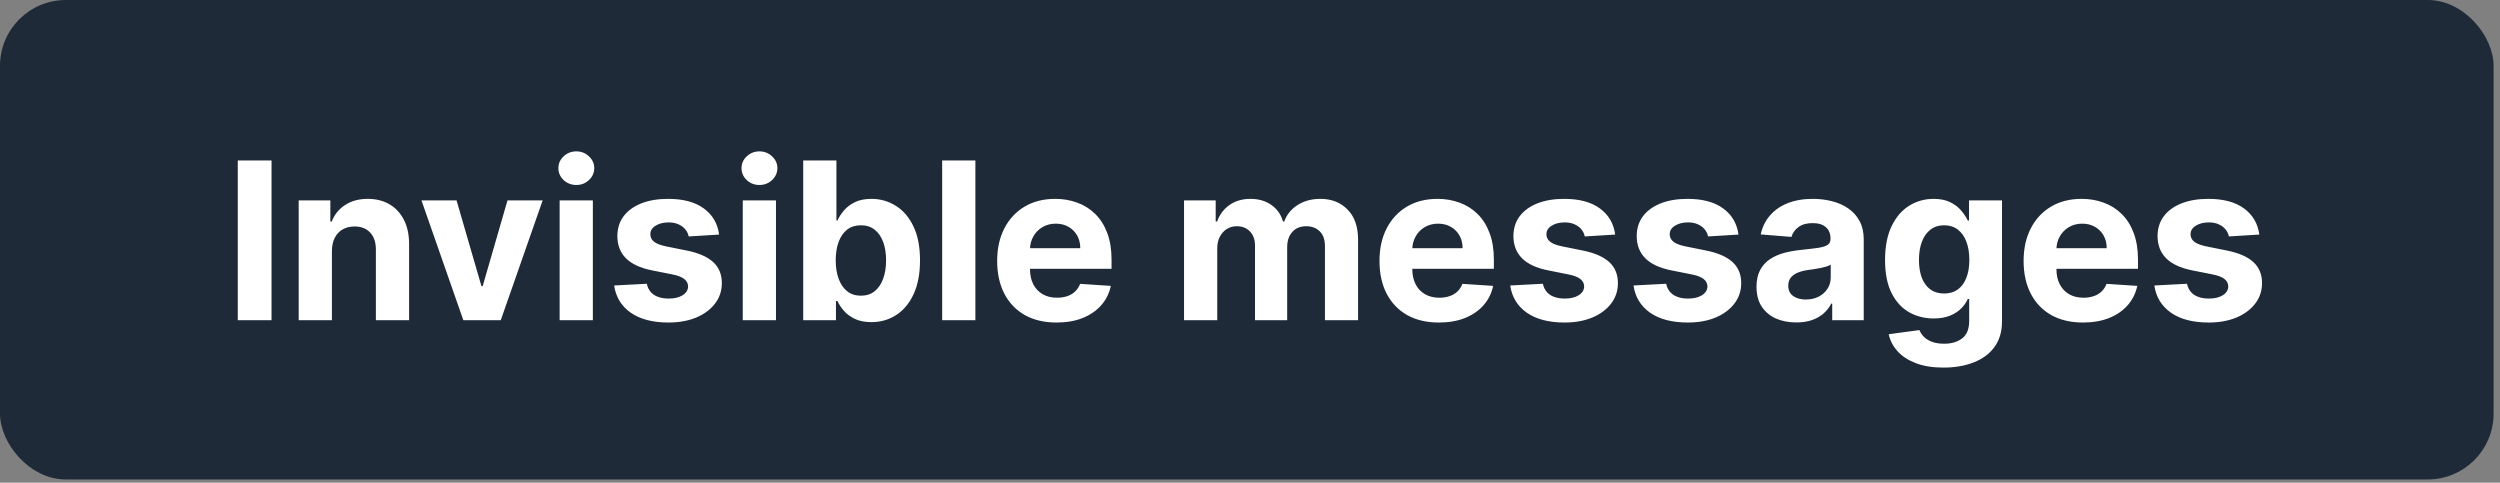 <svg width="202" height="39" viewBox="0 0 202 39" fill="none" xmlns="http://www.w3.org/2000/svg">
<rect x="0" y="0" width="202" height="39" fill="#808080" stroke="none"/>
<rect x="0.177" y="0.177" width="201.128" height="38.386" rx="5.145" fill="#1E2A38"/>
<rect x="0.177" y="0.177" width="201.128" height="38.386" rx="5.145" stroke="#1E2A38" stroke-width="0.355"/>
<path d="M21.94 12.968V25.871H19.212V12.968H21.94ZM26.818 20.276V25.871H24.134V16.194H26.692V17.901H26.805C27.02 17.338 27.379 16.893 27.883 16.565C28.387 16.233 28.998 16.068 29.716 16.068C30.388 16.068 30.974 16.215 31.474 16.509C31.974 16.803 32.362 17.223 32.639 17.769C32.916 18.31 33.055 18.957 33.055 19.709V25.871H30.371V20.188C30.375 19.596 30.224 19.134 29.918 18.802C29.611 18.466 29.189 18.298 28.651 18.298C28.29 18.298 27.971 18.376 27.694 18.531C27.421 18.686 27.206 18.913 27.051 19.211C26.9 19.505 26.822 19.86 26.818 20.276ZM43.846 16.194L40.462 25.871H37.438L34.055 16.194H36.89L38.9 23.117H39.001L41.004 16.194H43.846ZM45.219 25.871V16.194H47.903V25.871H45.219ZM46.567 14.946C46.168 14.946 45.826 14.814 45.54 14.549C45.259 14.28 45.118 13.959 45.118 13.585C45.118 13.216 45.259 12.899 45.54 12.634C45.826 12.365 46.168 12.231 46.567 12.231C46.966 12.231 47.306 12.365 47.588 12.634C47.873 12.899 48.016 13.216 48.016 13.585C48.016 13.959 47.873 14.28 47.588 14.549C47.306 14.814 46.966 14.946 46.567 14.946ZM58.104 18.953L55.647 19.104C55.605 18.894 55.515 18.705 55.376 18.537C55.238 18.365 55.055 18.229 54.828 18.128C54.606 18.023 54.339 17.97 54.028 17.97C53.612 17.97 53.262 18.058 52.976 18.235C52.69 18.407 52.548 18.638 52.548 18.928C52.548 19.159 52.64 19.354 52.825 19.514C53.01 19.673 53.327 19.802 53.776 19.898L55.528 20.251C56.468 20.444 57.17 20.755 57.632 21.183C58.094 21.612 58.325 22.174 58.325 22.872C58.325 23.506 58.138 24.062 57.764 24.541C57.395 25.02 56.886 25.394 56.239 25.663C55.597 25.927 54.855 26.06 54.016 26.06C52.734 26.06 51.714 25.793 50.954 25.259C50.198 24.722 49.755 23.991 49.624 23.067L52.264 22.928C52.344 23.319 52.537 23.617 52.844 23.823C53.15 24.025 53.543 24.125 54.022 24.125C54.492 24.125 54.87 24.035 55.156 23.855C55.446 23.67 55.593 23.433 55.597 23.143C55.593 22.899 55.49 22.7 55.288 22.544C55.087 22.384 54.776 22.263 54.356 22.179L52.68 21.845C51.735 21.656 51.031 21.328 50.569 20.862C50.111 20.396 49.883 19.802 49.883 19.079C49.883 18.457 50.051 17.922 50.387 17.473C50.727 17.023 51.204 16.677 51.817 16.433C52.434 16.189 53.157 16.068 53.984 16.068C55.206 16.068 56.168 16.326 56.87 16.843C57.575 17.359 57.987 18.063 58.104 18.953ZM60.015 25.871V16.194H62.699V25.871H60.015ZM61.363 14.946C60.964 14.946 60.622 14.814 60.336 14.549C60.055 14.28 59.914 13.959 59.914 13.585C59.914 13.216 60.055 12.899 60.336 12.634C60.622 12.365 60.964 12.231 61.363 12.231C61.762 12.231 62.102 12.365 62.384 12.634C62.669 12.899 62.812 13.216 62.812 13.585C62.812 13.959 62.669 14.28 62.384 14.549C62.102 14.814 61.762 14.946 61.363 14.946ZM64.899 25.871V12.968H67.583V17.819H67.665C67.782 17.559 67.952 17.294 68.175 17.025C68.402 16.752 68.696 16.525 69.057 16.345C69.422 16.16 69.876 16.068 70.418 16.068C71.124 16.068 71.775 16.252 72.371 16.622C72.967 16.987 73.444 17.54 73.801 18.279C74.158 19.014 74.337 19.936 74.337 21.045C74.337 22.124 74.162 23.035 73.814 23.779C73.469 24.518 72.999 25.079 72.402 25.461C71.81 25.839 71.147 26.028 70.412 26.028C69.891 26.028 69.448 25.942 69.082 25.77C68.721 25.598 68.425 25.381 68.194 25.121C67.963 24.856 67.787 24.59 67.665 24.321H67.545V25.871H64.899ZM67.526 21.032C67.526 21.608 67.606 22.109 67.766 22.538C67.925 22.966 68.156 23.3 68.459 23.54C68.761 23.775 69.129 23.892 69.561 23.892C69.998 23.892 70.368 23.773 70.67 23.533C70.972 23.29 71.201 22.954 71.357 22.525C71.516 22.093 71.596 21.595 71.596 21.032C71.596 20.474 71.518 19.982 71.363 19.558C71.207 19.134 70.979 18.802 70.676 18.562C70.374 18.323 70.002 18.203 69.561 18.203C69.124 18.203 68.755 18.319 68.452 18.55C68.154 18.781 67.925 19.108 67.766 19.533C67.606 19.957 67.526 20.457 67.526 21.032ZM78.811 12.968V25.871H76.127V12.968H78.811ZM85.371 26.06C84.376 26.06 83.519 25.858 82.801 25.455C82.087 25.047 81.537 24.472 81.15 23.729C80.764 22.981 80.571 22.097 80.571 21.076C80.571 20.081 80.764 19.207 81.15 18.455C81.537 17.703 82.081 17.118 82.782 16.698C83.487 16.278 84.315 16.068 85.264 16.068C85.903 16.068 86.497 16.171 87.047 16.376C87.602 16.578 88.085 16.882 88.496 17.29C88.912 17.697 89.235 18.21 89.466 18.827C89.697 19.44 89.813 20.159 89.813 20.982V21.719H81.642V20.056H87.287C87.287 19.669 87.203 19.327 87.034 19.029C86.867 18.73 86.633 18.497 86.335 18.329C86.041 18.157 85.699 18.071 85.308 18.071C84.901 18.071 84.54 18.166 84.225 18.355C83.914 18.539 83.67 18.789 83.494 19.104C83.317 19.415 83.227 19.762 83.223 20.144V21.725C83.223 22.204 83.311 22.618 83.487 22.966C83.668 23.315 83.922 23.584 84.25 23.773C84.577 23.962 84.966 24.056 85.415 24.056C85.714 24.056 85.987 24.014 86.234 23.93C86.482 23.846 86.694 23.72 86.871 23.552C87.047 23.384 87.181 23.178 87.274 22.935L89.756 23.099C89.63 23.695 89.372 24.216 88.981 24.661C88.595 25.102 88.095 25.446 87.482 25.694C86.873 25.938 86.169 26.06 85.371 26.06ZM95.67 25.871V16.194H98.228V17.901H98.342C98.543 17.334 98.879 16.887 99.35 16.559C99.82 16.231 100.383 16.068 101.038 16.068C101.702 16.068 102.267 16.233 102.733 16.565C103.199 16.893 103.51 17.338 103.665 17.901H103.766C103.963 17.346 104.32 16.903 104.837 16.572C105.358 16.236 105.973 16.068 106.683 16.068C107.586 16.068 108.319 16.355 108.882 16.931C109.449 17.502 109.732 18.312 109.732 19.363V25.871H107.055V19.892C107.055 19.354 106.912 18.951 106.626 18.682C106.341 18.413 105.984 18.279 105.555 18.279C105.068 18.279 104.688 18.434 104.415 18.745C104.142 19.052 104.005 19.457 104.005 19.961V25.871H101.404V19.835C101.404 19.36 101.267 18.983 100.994 18.701C100.725 18.42 100.37 18.279 99.929 18.279C99.631 18.279 99.362 18.355 99.123 18.506C98.888 18.653 98.701 18.861 98.562 19.13C98.424 19.394 98.354 19.705 98.354 20.062V25.871H95.67ZM116.262 26.06C115.267 26.06 114.41 25.858 113.692 25.455C112.978 25.047 112.428 24.472 112.041 23.729C111.655 22.981 111.462 22.097 111.462 21.076C111.462 20.081 111.655 19.207 112.041 18.455C112.428 17.703 112.972 17.118 113.673 16.698C114.379 16.278 115.206 16.068 116.155 16.068C116.794 16.068 117.388 16.171 117.938 16.376C118.493 16.578 118.976 16.882 119.387 17.29C119.803 17.697 120.126 18.21 120.357 18.827C120.588 19.44 120.704 20.159 120.704 20.982V21.719H112.533V20.056H118.178C118.178 19.669 118.094 19.327 117.926 19.029C117.758 18.73 117.524 18.497 117.226 18.329C116.932 18.157 116.59 18.071 116.199 18.071C115.792 18.071 115.431 18.166 115.116 18.355C114.805 18.539 114.561 18.789 114.385 19.104C114.209 19.415 114.118 19.762 114.114 20.144V21.725C114.114 22.204 114.202 22.618 114.379 22.966C114.559 23.315 114.813 23.584 115.141 23.773C115.469 23.962 115.857 24.056 116.306 24.056C116.605 24.056 116.878 24.014 117.125 23.93C117.373 23.846 117.585 23.72 117.762 23.552C117.938 23.384 118.073 23.178 118.165 22.935L120.647 23.099C120.521 23.695 120.263 24.216 119.872 24.661C119.486 25.102 118.986 25.446 118.373 25.694C117.764 25.938 117.06 26.06 116.262 26.06ZM130.507 18.953L128.05 19.104C128.008 18.894 127.918 18.705 127.779 18.537C127.64 18.365 127.458 18.229 127.231 18.128C127.008 18.023 126.742 17.97 126.431 17.97C126.015 17.97 125.664 18.058 125.379 18.235C125.093 18.407 124.95 18.638 124.95 18.928C124.95 19.159 125.043 19.354 125.227 19.514C125.412 19.673 125.729 19.802 126.179 19.898L127.93 20.251C128.871 20.444 129.572 20.755 130.034 21.183C130.496 21.612 130.727 22.174 130.727 22.872C130.727 23.506 130.541 24.062 130.167 24.541C129.797 25.02 129.289 25.394 128.642 25.663C128 25.927 127.258 26.06 126.418 26.06C125.137 26.06 124.117 25.793 123.356 25.259C122.6 24.722 122.157 23.991 122.027 23.067L124.667 22.928C124.747 23.319 124.94 23.617 125.246 23.823C125.553 24.025 125.946 24.125 126.424 24.125C126.895 24.125 127.273 24.035 127.559 23.855C127.848 23.67 127.995 23.433 128 23.143C127.995 22.899 127.892 22.7 127.691 22.544C127.489 22.384 127.178 22.263 126.758 22.179L125.083 21.845C124.138 21.656 123.434 21.328 122.972 20.862C122.514 20.396 122.285 19.802 122.285 19.079C122.285 18.457 122.453 17.922 122.789 17.473C123.13 17.023 123.606 16.677 124.219 16.433C124.837 16.189 125.559 16.068 126.387 16.068C127.609 16.068 128.571 16.326 129.272 16.843C129.978 17.359 130.389 18.063 130.507 18.953ZM140.469 18.953L138.012 19.104C137.97 18.894 137.88 18.705 137.741 18.537C137.602 18.365 137.42 18.229 137.193 18.128C136.97 18.023 136.704 17.97 136.393 17.97C135.977 17.97 135.626 18.058 135.341 18.235C135.055 18.407 134.912 18.638 134.912 18.928C134.912 19.159 135.005 19.354 135.19 19.514C135.374 19.673 135.691 19.802 136.141 19.898L137.892 20.251C138.833 20.444 139.535 20.755 139.997 21.183C140.459 21.612 140.69 22.174 140.69 22.872C140.69 23.506 140.503 24.062 140.129 24.541C139.759 25.02 139.251 25.394 138.604 25.663C137.962 25.927 137.22 26.06 136.38 26.06C135.099 26.06 134.079 25.793 133.318 25.259C132.562 24.722 132.119 23.991 131.989 23.067L134.629 22.928C134.709 23.319 134.902 23.617 135.208 23.823C135.515 24.025 135.908 24.125 136.387 24.125C136.857 24.125 137.235 24.035 137.521 23.855C137.81 23.67 137.957 23.433 137.962 23.143C137.957 22.899 137.854 22.7 137.653 22.544C137.451 22.384 137.14 22.263 136.72 22.179L135.045 21.845C134.1 21.656 133.396 21.328 132.934 20.862C132.476 20.396 132.247 19.802 132.247 19.079C132.247 18.457 132.415 17.922 132.751 17.473C133.092 17.023 133.568 16.677 134.182 16.433C134.799 16.189 135.521 16.068 136.349 16.068C137.571 16.068 138.533 16.326 139.234 16.843C139.94 17.359 140.351 18.063 140.469 18.953ZM145.139 26.053C144.522 26.053 143.971 25.946 143.488 25.732C143.005 25.514 142.623 25.192 142.342 24.768C142.065 24.34 141.926 23.806 141.926 23.168C141.926 22.63 142.025 22.179 142.222 21.813C142.419 21.448 142.688 21.154 143.028 20.931C143.369 20.709 143.755 20.541 144.188 20.427C144.625 20.314 145.082 20.234 145.561 20.188C146.124 20.129 146.578 20.075 146.922 20.024C147.266 19.97 147.516 19.89 147.672 19.785C147.827 19.68 147.905 19.524 147.905 19.319V19.281C147.905 18.882 147.779 18.573 147.527 18.355C147.279 18.136 146.926 18.027 146.468 18.027C145.985 18.027 145.601 18.134 145.315 18.348C145.03 18.558 144.841 18.823 144.748 19.142L142.266 18.941C142.392 18.352 142.64 17.844 143.01 17.416C143.379 16.983 143.856 16.651 144.44 16.42C145.028 16.185 145.708 16.068 146.481 16.068C147.019 16.068 147.533 16.131 148.024 16.257C148.52 16.383 148.959 16.578 149.341 16.843C149.728 17.107 150.032 17.447 150.255 17.863C150.477 18.275 150.589 18.768 150.589 19.344V25.871H148.043V24.529H147.968C147.812 24.831 147.604 25.098 147.344 25.329C147.084 25.556 146.771 25.734 146.405 25.864C146.04 25.99 145.618 26.053 145.139 26.053ZM145.908 24.201C146.302 24.201 146.651 24.123 146.953 23.968C147.256 23.808 147.493 23.594 147.665 23.325C147.838 23.056 147.924 22.752 147.924 22.412V21.385C147.84 21.439 147.724 21.49 147.577 21.536C147.434 21.578 147.273 21.618 147.092 21.656C146.911 21.689 146.731 21.721 146.55 21.75C146.37 21.776 146.206 21.799 146.059 21.82C145.744 21.866 145.469 21.939 145.234 22.04C144.998 22.141 144.816 22.277 144.685 22.45C144.555 22.618 144.49 22.828 144.49 23.08C144.49 23.445 144.622 23.724 144.887 23.918C145.156 24.107 145.496 24.201 145.908 24.201ZM157.031 29.701C156.161 29.701 155.416 29.581 154.794 29.342C154.177 29.107 153.685 28.785 153.32 28.378C152.954 27.971 152.717 27.513 152.608 27.005L155.09 26.671C155.166 26.864 155.285 27.044 155.449 27.212C155.613 27.381 155.829 27.515 156.098 27.616C156.371 27.721 156.703 27.773 157.094 27.773C157.677 27.773 158.158 27.63 158.536 27.345C158.918 27.063 159.11 26.591 159.11 25.927V24.157H158.996C158.879 24.426 158.702 24.68 158.467 24.919C158.232 25.159 157.929 25.354 157.56 25.505C157.19 25.656 156.749 25.732 156.237 25.732C155.51 25.732 154.849 25.564 154.252 25.228C153.66 24.888 153.187 24.369 152.835 23.672C152.486 22.97 152.312 22.084 152.312 21.013C152.312 19.917 152.49 19.001 152.847 18.266C153.204 17.531 153.679 16.981 154.271 16.616C154.867 16.25 155.521 16.068 156.23 16.068C156.772 16.068 157.226 16.16 157.591 16.345C157.957 16.525 158.251 16.752 158.473 17.025C158.7 17.294 158.874 17.559 158.996 17.819H159.097V16.194H161.762V25.965C161.762 26.788 161.56 27.477 161.157 28.032C160.754 28.586 160.195 29.002 159.481 29.279C158.771 29.56 157.955 29.701 157.031 29.701ZM157.087 23.716C157.52 23.716 157.885 23.609 158.183 23.395C158.486 23.176 158.717 22.865 158.876 22.462C159.04 22.055 159.122 21.568 159.122 21.001C159.122 20.434 159.042 19.942 158.883 19.526C158.723 19.106 158.492 18.781 158.19 18.55C157.887 18.319 157.52 18.203 157.087 18.203C156.646 18.203 156.275 18.323 155.972 18.562C155.67 18.798 155.441 19.125 155.285 19.545C155.13 19.965 155.052 20.45 155.052 21.001C155.052 21.559 155.13 22.042 155.285 22.45C155.445 22.853 155.674 23.166 155.972 23.388C156.275 23.607 156.646 23.716 157.087 23.716ZM168.308 26.06C167.312 26.06 166.456 25.858 165.737 25.455C165.023 25.047 164.473 24.472 164.087 23.729C163.7 22.981 163.507 22.097 163.507 21.076C163.507 20.081 163.7 19.207 164.087 18.455C164.473 17.703 165.017 17.118 165.718 16.698C166.424 16.278 167.251 16.068 168.201 16.068C168.839 16.068 169.433 16.171 169.984 16.376C170.538 16.578 171.021 16.882 171.433 17.29C171.848 17.697 172.172 18.21 172.403 18.827C172.634 19.44 172.749 20.159 172.749 20.982V21.719H164.578V20.056H170.223C170.223 19.669 170.139 19.327 169.971 19.029C169.803 18.73 169.57 18.497 169.272 18.329C168.978 18.157 168.635 18.071 168.245 18.071C167.837 18.071 167.476 18.166 167.161 18.355C166.85 18.539 166.607 18.789 166.43 19.104C166.254 19.415 166.164 19.762 166.159 20.144V21.725C166.159 22.204 166.248 22.618 166.424 22.966C166.605 23.315 166.859 23.584 167.186 23.773C167.514 23.962 167.902 24.056 168.352 24.056C168.65 24.056 168.923 24.014 169.171 23.93C169.419 23.846 169.631 23.72 169.807 23.552C169.984 23.384 170.118 23.178 170.21 22.935L172.693 23.099C172.567 23.695 172.308 24.216 171.918 24.661C171.531 25.102 171.031 25.446 170.418 25.694C169.809 25.938 169.106 26.06 168.308 26.06ZM182.552 18.953L180.095 19.104C180.053 18.894 179.963 18.705 179.824 18.537C179.686 18.365 179.503 18.229 179.276 18.128C179.054 18.023 178.787 17.97 178.476 17.97C178.06 17.97 177.71 18.058 177.424 18.235C177.138 18.407 176.996 18.638 176.996 18.928C176.996 19.159 177.088 19.354 177.273 19.514C177.458 19.673 177.775 19.802 178.224 19.898L179.976 20.251C180.916 20.444 181.618 20.755 182.08 21.183C182.542 21.612 182.773 22.174 182.773 22.872C182.773 23.506 182.586 24.062 182.212 24.541C181.843 25.02 181.334 25.394 180.688 25.663C180.045 25.927 179.304 26.06 178.464 26.06C177.183 26.06 176.162 25.793 175.402 25.259C174.646 24.722 174.203 23.991 174.072 23.067L176.712 22.928C176.792 23.319 176.985 23.617 177.292 23.823C177.598 24.025 177.991 24.125 178.47 24.125C178.94 24.125 179.318 24.035 179.604 23.855C179.894 23.67 180.041 23.433 180.045 23.143C180.041 22.899 179.938 22.7 179.736 22.544C179.535 22.384 179.224 22.263 178.804 22.179L177.128 21.845C176.183 21.656 175.479 21.328 175.017 20.862C174.56 20.396 174.331 19.802 174.331 19.079C174.331 18.457 174.499 17.922 174.835 17.473C175.175 17.023 175.652 16.677 176.265 16.433C176.882 16.189 177.605 16.068 178.432 16.068C179.654 16.068 180.616 16.326 181.318 16.843C182.023 17.359 182.435 18.063 182.552 18.953Z" fill="white"/>
</svg>
